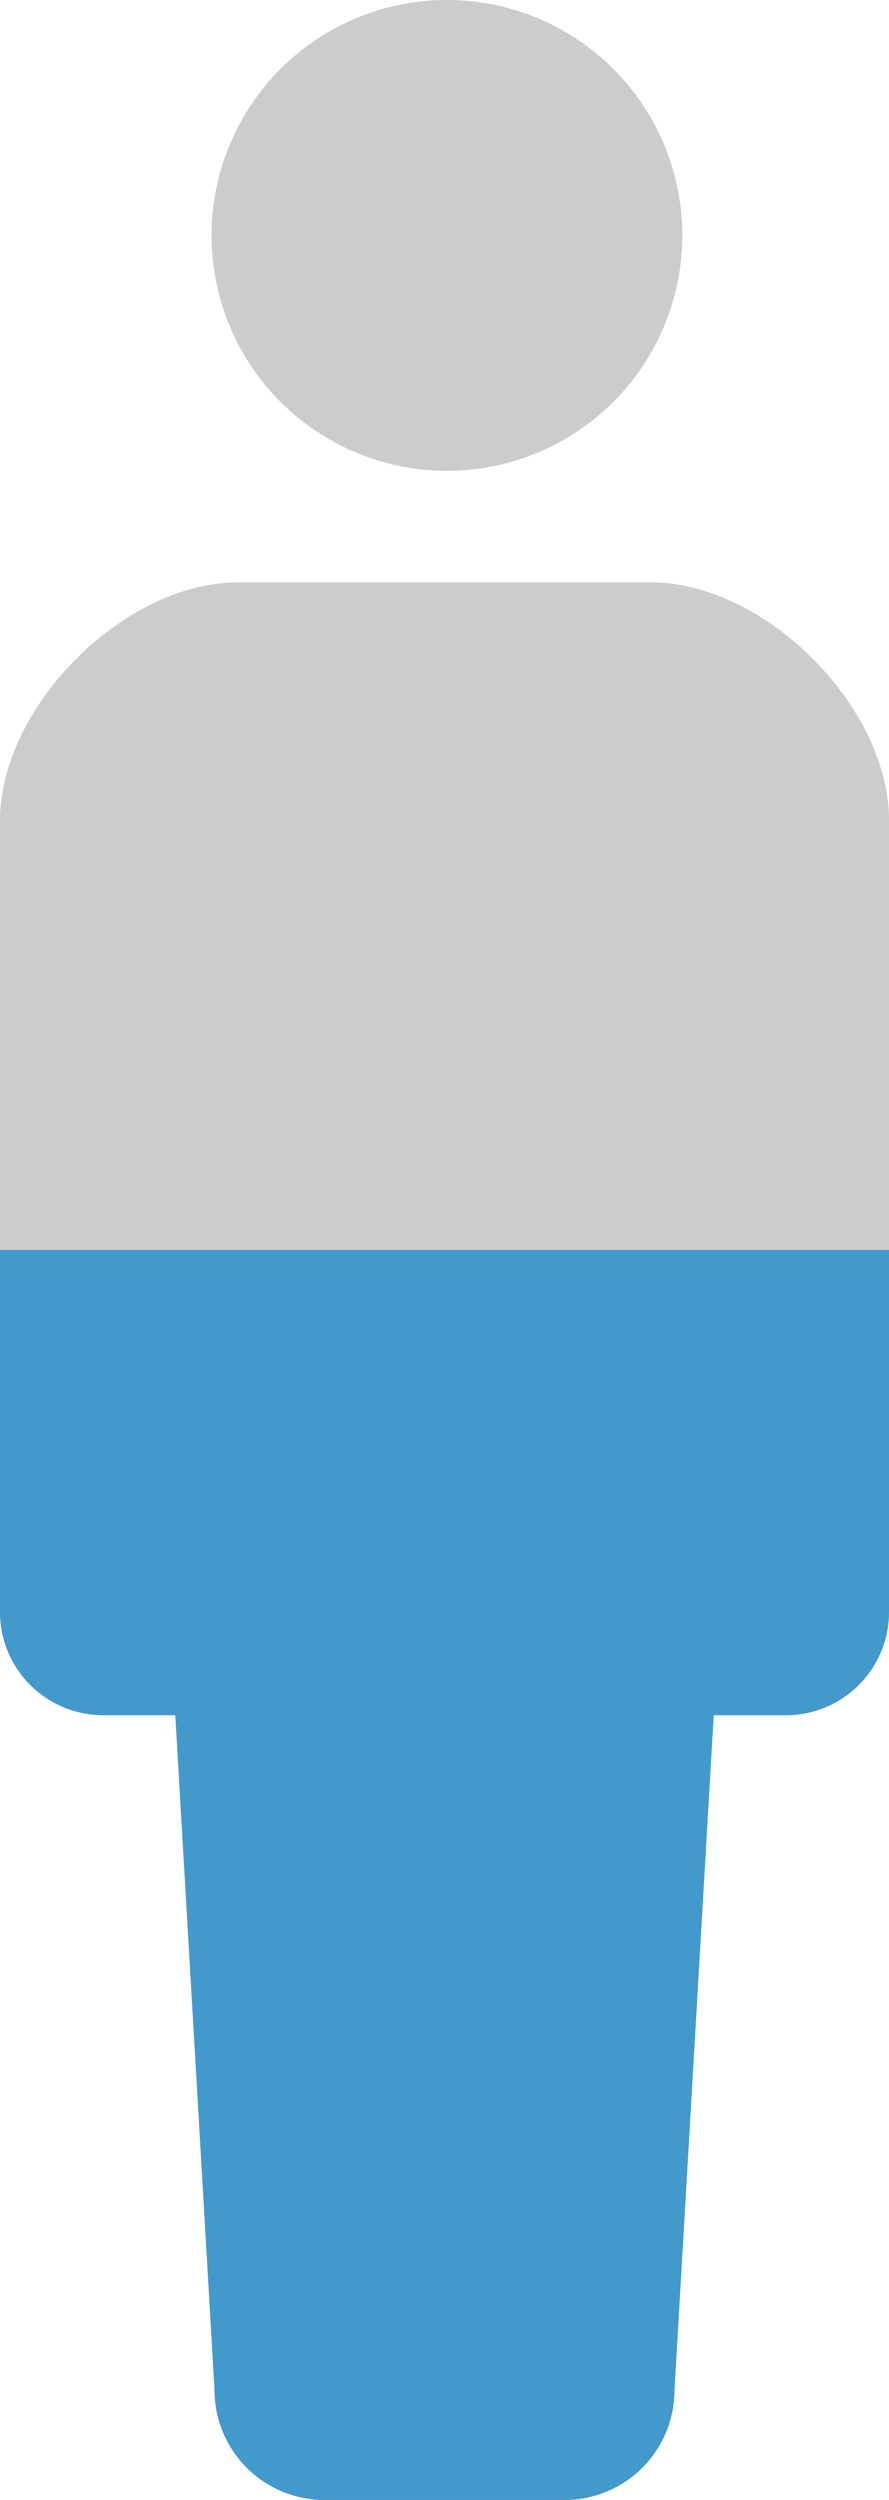 <svg xmlns="http://www.w3.org/2000/svg" xmlns:xlink="http://www.w3.org/1999/xlink" width="30.215" height="84.951" viewBox="0 0 30.215 84.951"><defs><clipPath id="a"><rect width="30.215" height="42.477" transform="translate(0 0)" fill="#4299cc"/></clipPath></defs><g transform="translate(-361.204 -1805.231)"><g transform="translate(361.205 1805.23)"><path d="M216.275,16a8,8,0,1,0-8-8A8,8,0,0,0,216.275,16Z" transform="translate(-201.086 0)" fill="#ccc"/><path d="M187.068,119.275H173.041c-3.876,0-8.093,4.217-8.093,8.1v26.889a3.509,3.509,0,0,0,3.508,3.51h2.45l1.334,22.932a3.736,3.736,0,0,0,3.736,3.734h8.159a3.736,3.736,0,0,0,3.736-3.734l1.334-22.932h2.45a3.509,3.509,0,0,0,3.508-3.51V127.37C195.161,123.492,190.944,119.275,187.068,119.275Z" transform="translate(-164.948 -99.485)" fill="#ccc"/></g><g transform="translate(361.204 1847.705)"><g clip-path="url(#a)"><path d="M0,0V12.3a3.508,3.508,0,0,0,3.508,3.509h2.45L7.292,38.743a3.735,3.735,0,0,0,3.732,3.734h8.167a3.735,3.735,0,0,0,3.732-3.734l1.334-22.932h2.45a3.508,3.508,0,0,0,3.508-3.51V0Z" fill="#4299cc"/></g></g></g></svg>